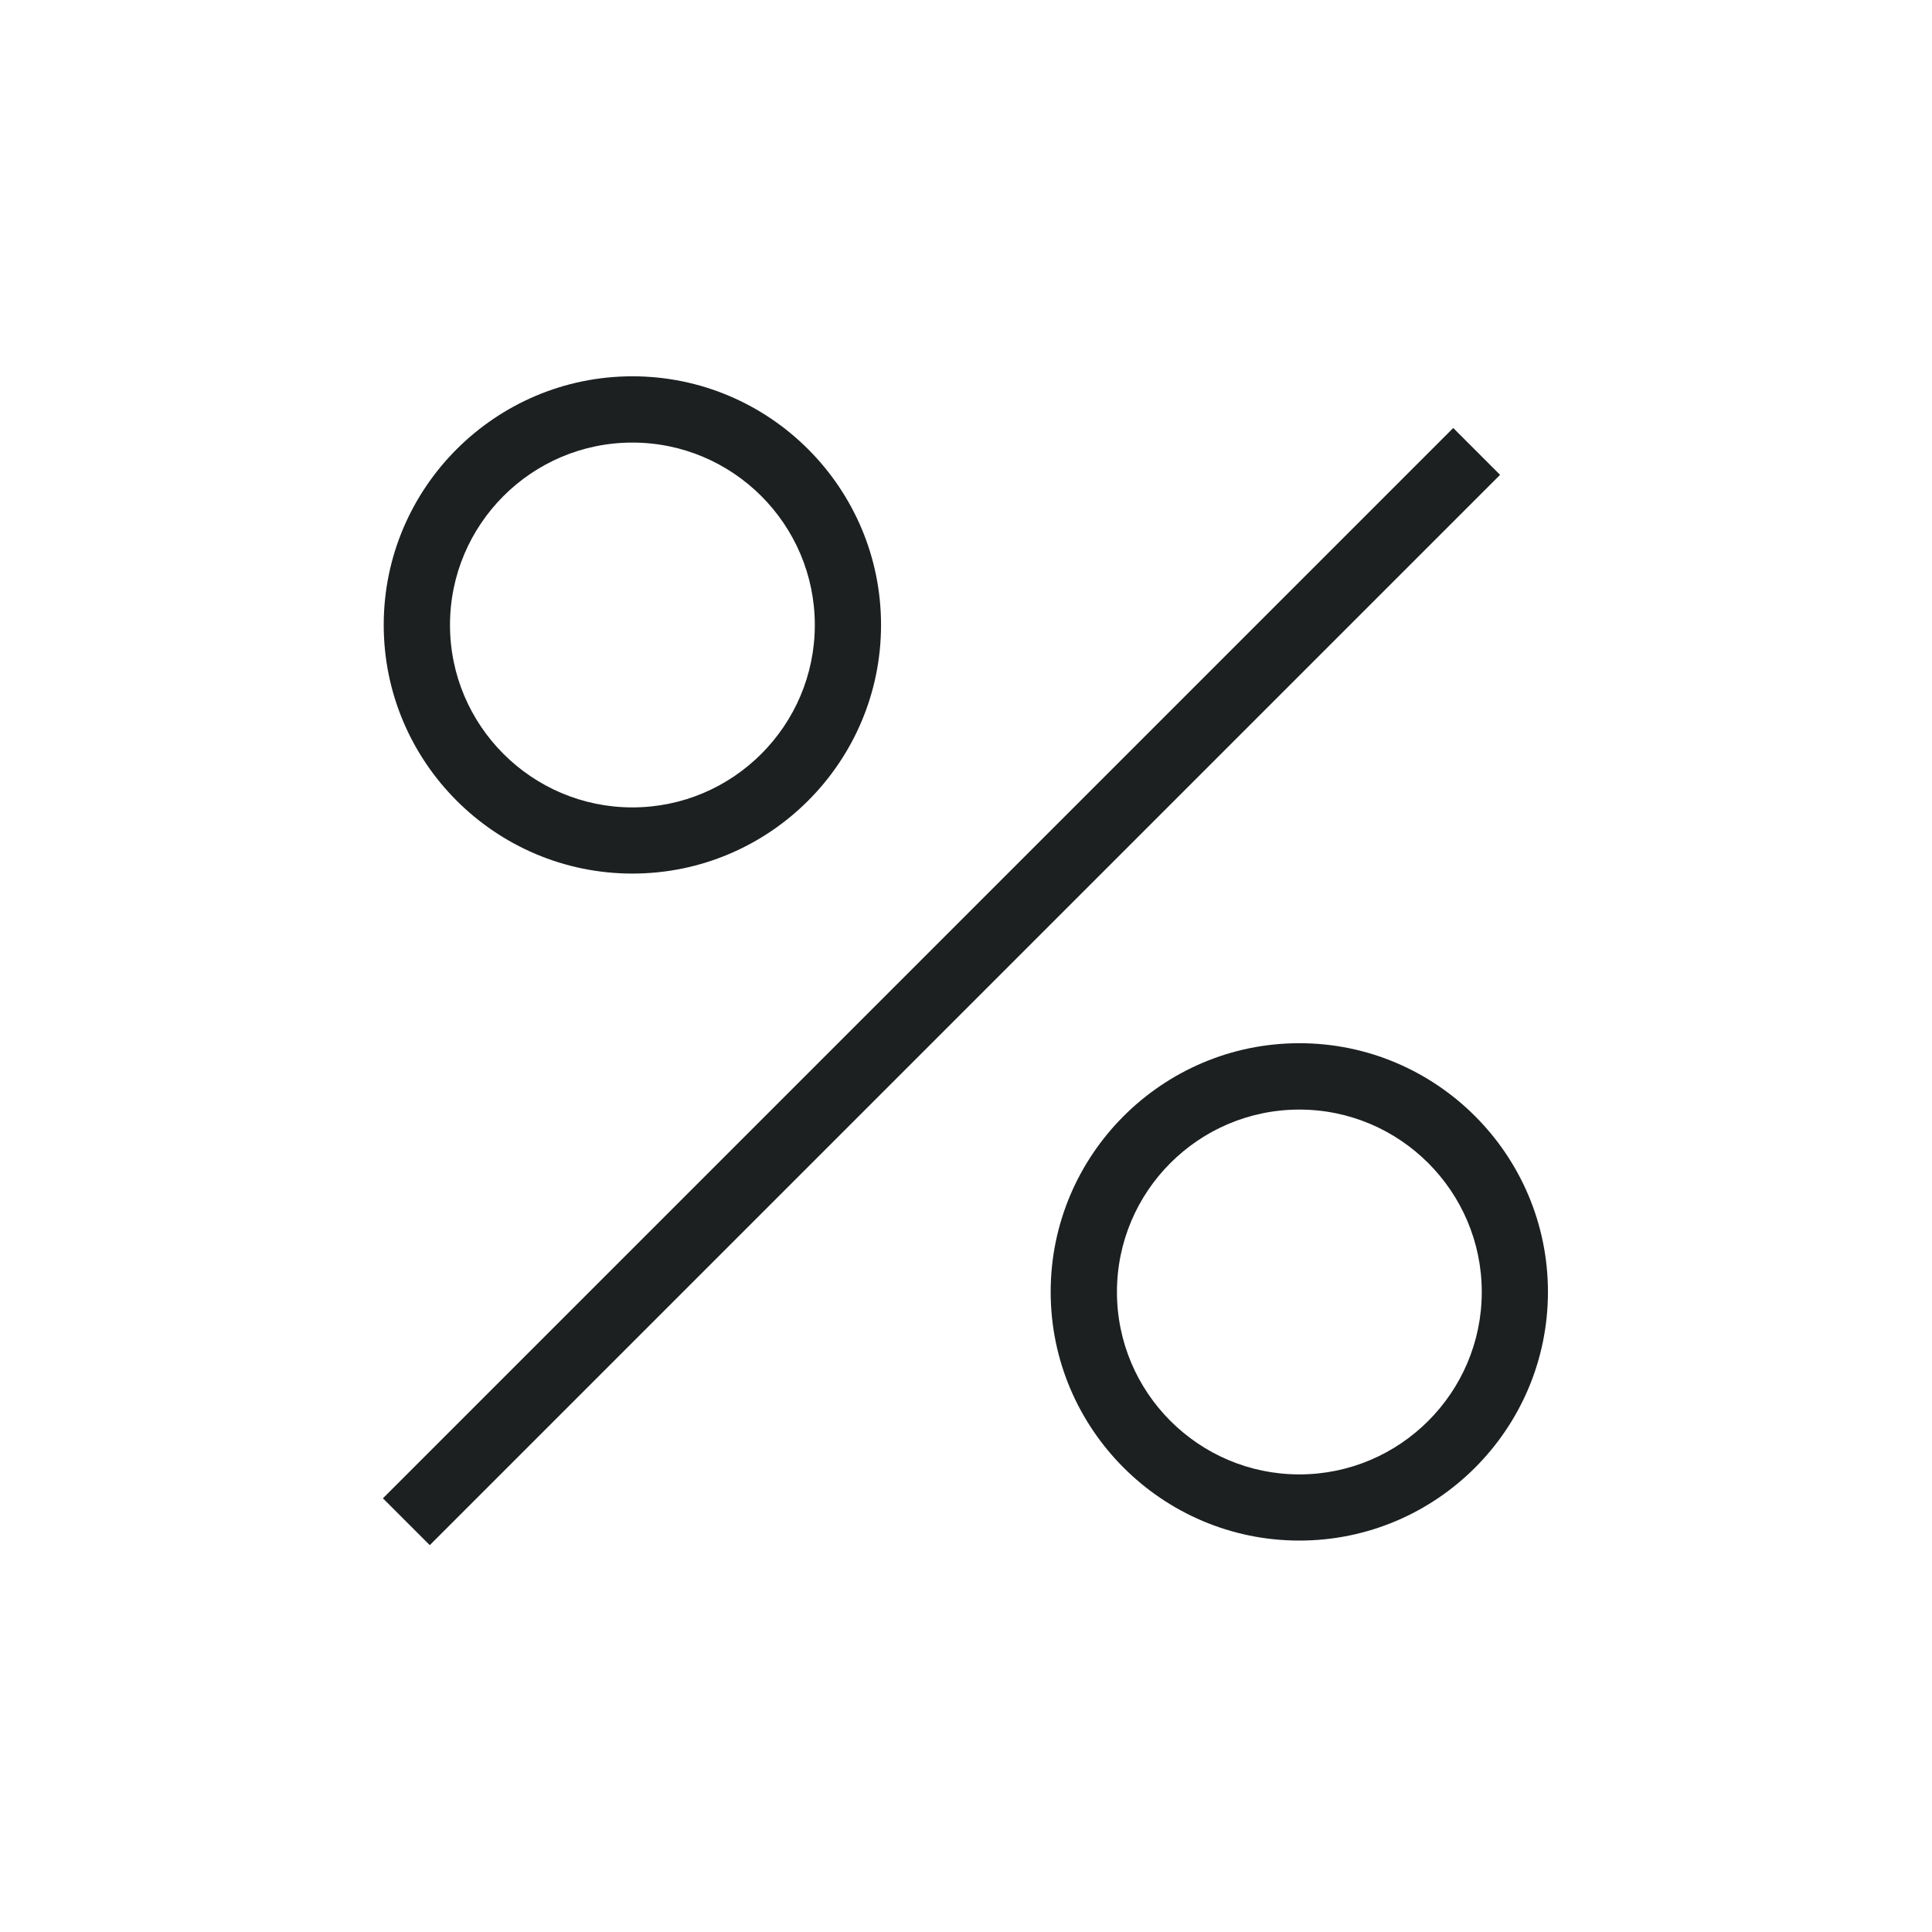<?xml version="1.0" encoding="iso-8859-1"?>
<!-- Generator: Adobe Illustrator 16.0.0, SVG Export Plug-In . SVG Version: 6.00 Build 0)  -->
<!DOCTYPE svg PUBLIC "-//W3C//DTD SVG 1.1//EN" "http://www.w3.org/Graphics/SVG/1.1/DTD/svg11.dtd">
<svg version="1.1" id="Layer_1" xmlns="http://www.w3.org/2000/svg" xmlns:xlink="http://www.w3.org/1999/xlink" x="0px" y="0px"
	 width="40.375px" height="40.375px" viewBox="0 0 40.375 40.375" enable-background="new 0 0 40.375 40.375" xml:space="preserve">
<g id="art_blk">
	<g>
		<path fill="#1C2021" d="M13.216,18.256c-2.865,0-5.197-2.331-5.197-5.196c0-2.865,2.332-5.196,5.197-5.196
			c2.865,0,5.196,2.331,5.196,5.196C18.412,15.925,16.082,18.256,13.216,18.256z M13.216,9.249c-2.103,0-3.812,1.71-3.812,3.812
			s1.71,3.812,3.812,3.812s3.812-1.711,3.812-3.812S15.318,9.249,13.216,9.249z"/>
		<path fill="#1C2021" d="M27.154,32.195c-2.865,0-5.197-2.332-5.197-5.197s2.332-5.197,5.197-5.197s5.195,2.332,5.195,5.197
			S30.02,32.195,27.154,32.195z M27.154,23.188c-2.104,0-3.812,1.709-3.812,3.812s1.71,3.812,3.812,3.812
			c2.102,0,3.812-1.711,3.812-3.812S29.255,23.188,27.154,23.188z"/>
		
			<rect x="18.976" y="4.794" transform="matrix(-0.707 -0.707 0.707 -0.707 19.008 49.096)" fill="#1C2021" width="1.385" height="31.637"/>
	</g>
</g>
</svg>
